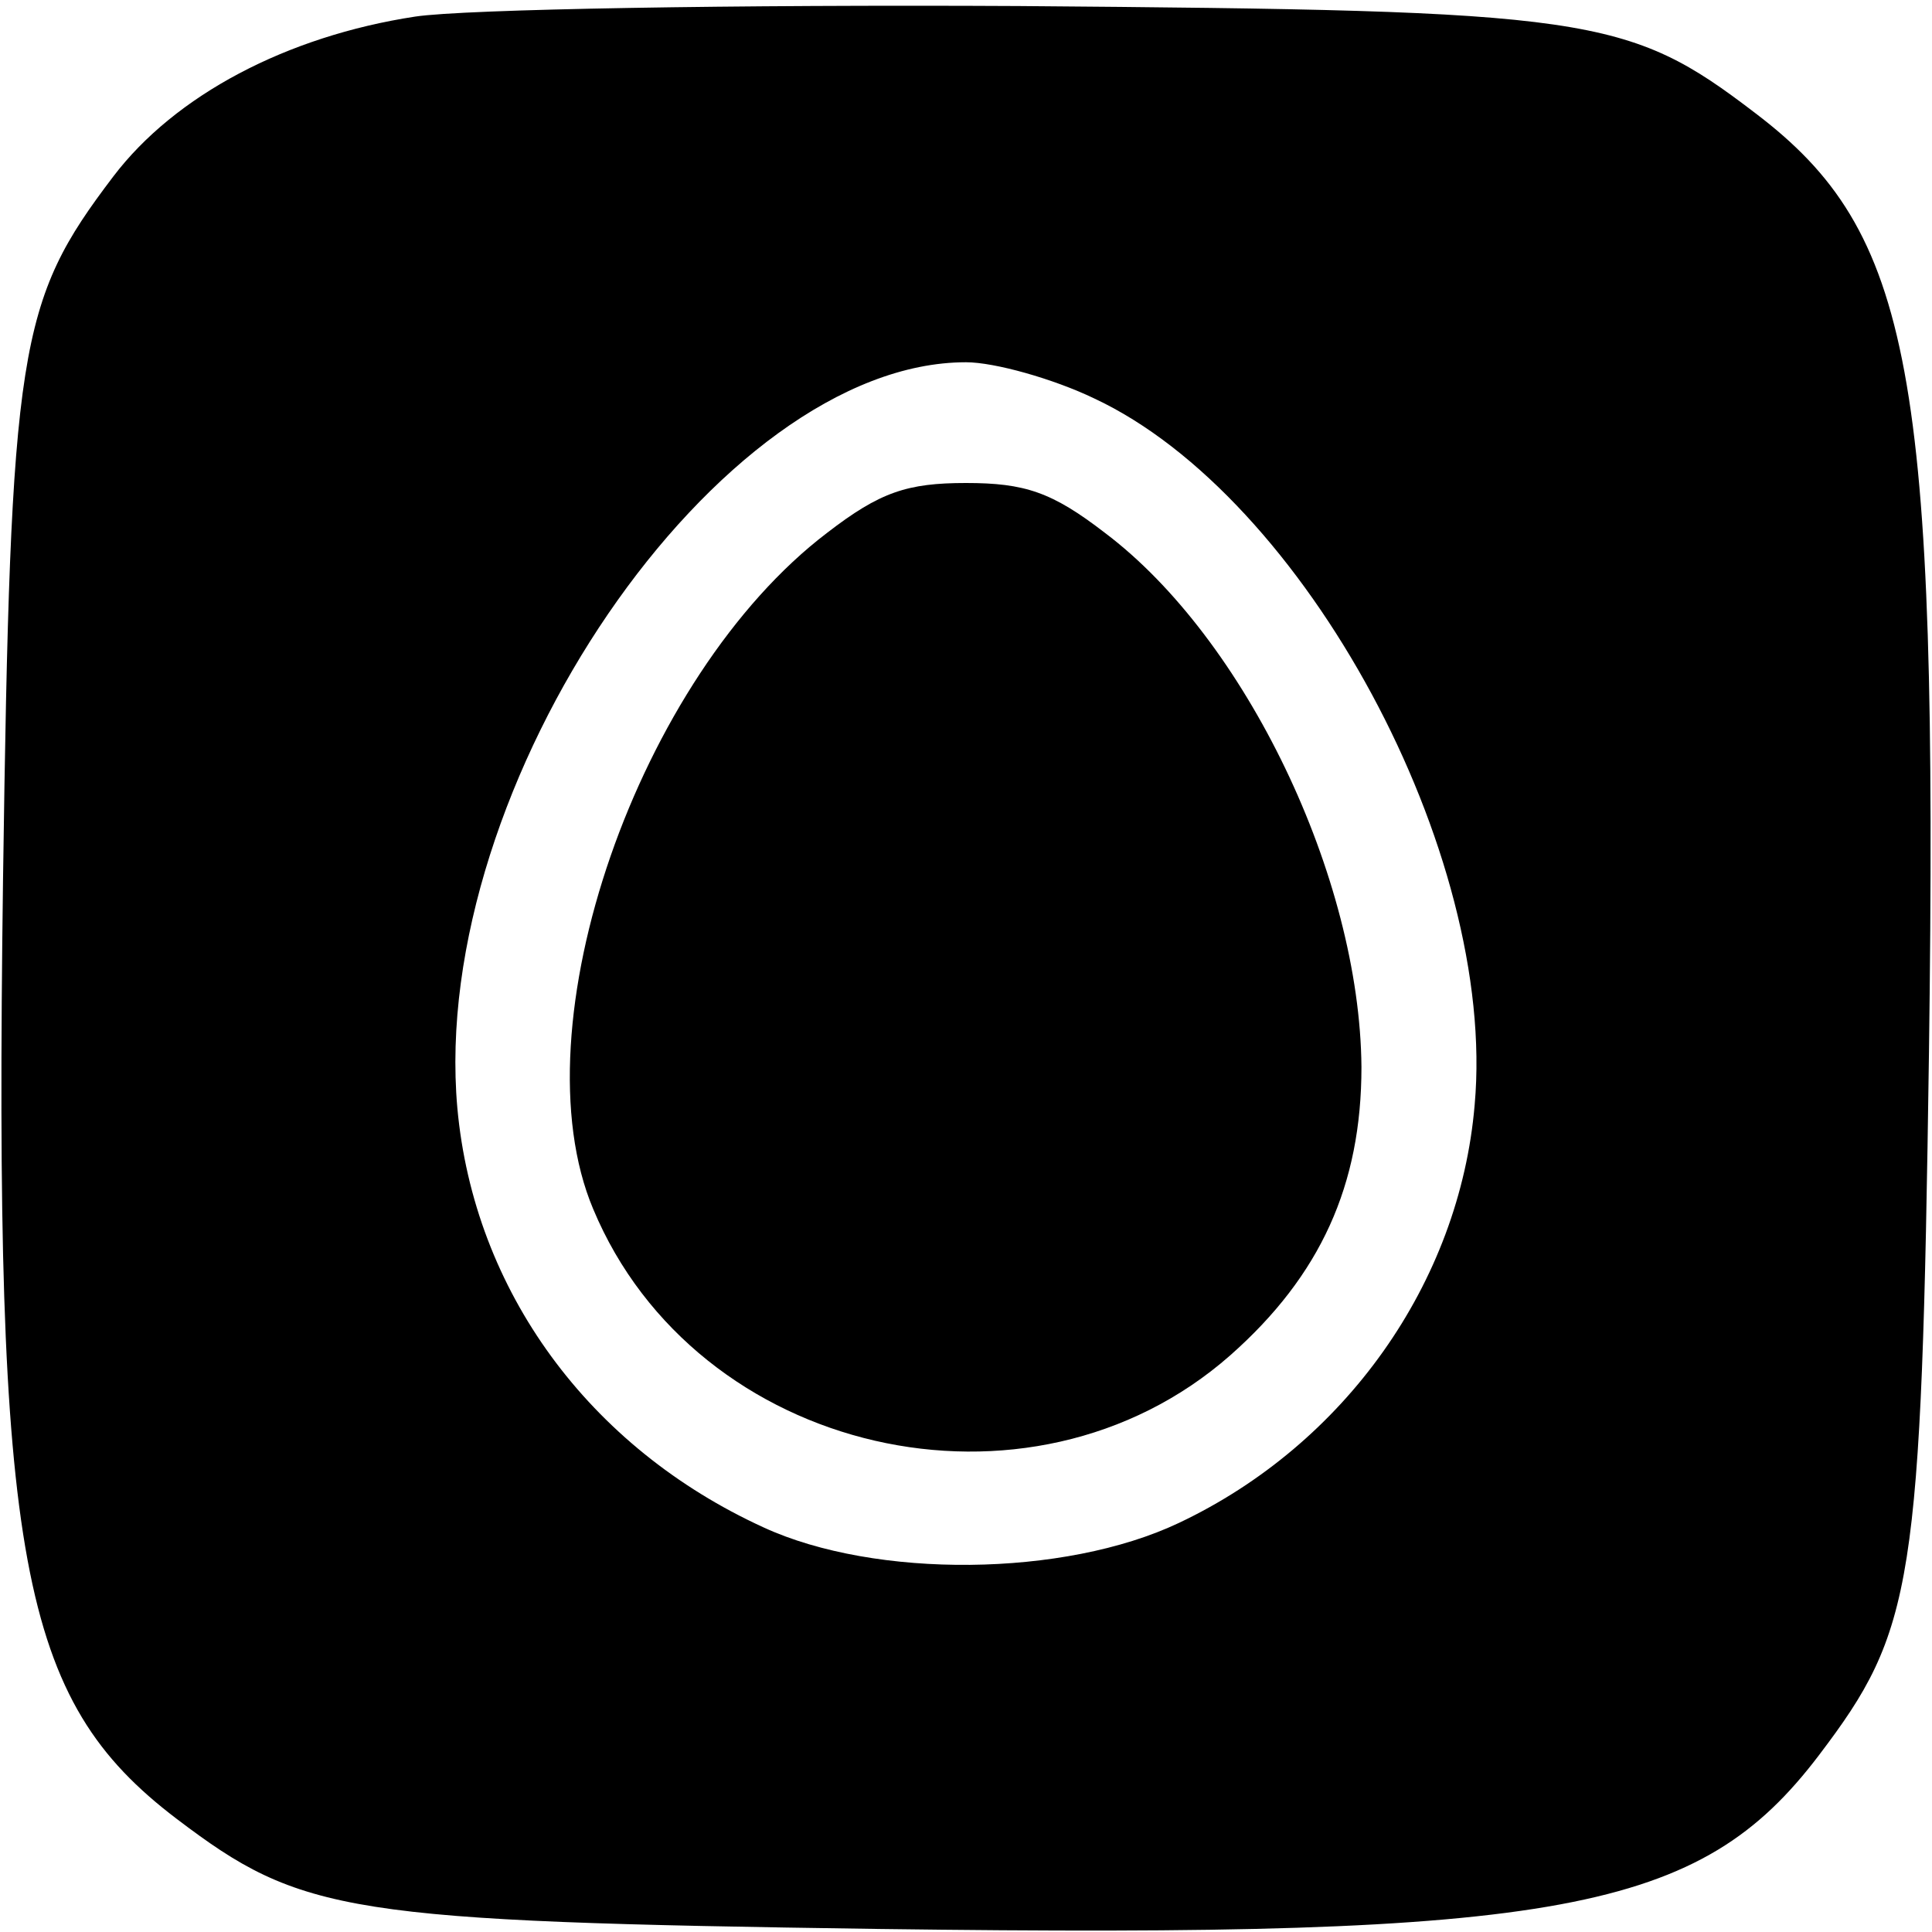 <?xml version="1.0" standalone="no"?>
<!DOCTYPE svg PUBLIC "-//W3C//DTD SVG 20010904//EN"
 "http://www.w3.org/TR/2001/REC-SVG-20010904/DTD/svg10.dtd">
<svg version="1.0" xmlns="http://www.w3.org/2000/svg"
 width="128pt" height="128pt" viewBox="0 0 128 128"
 preserveAspectRatio="xMidYMid meet">
<g transform="translate(0,128) scale(0.1,-0.1)"
fill="#000000" stroke="none">
<path d="M275 1269 c-85 -13 -159 -52 -200 -106 -63 -83 -68 -112 -73 -466 -6
-451 11 -543 115 -622 83 -63 112 -68 466 -73 451 -6 543 11 622 115 63 83 68
112 73 466 6 451 -11 543 -115 622 -85 65 -109 68 -488 71 -187 1 -367 -2
-400 -7z m450 -253 c139 -65 267 -301 252 -468 -10 -118 -86 -225 -196 -277
-76 -36 -201 -37 -275 -3 -116 53 -192 157 -203 278 -19 214 173 494 337 494
19 0 58 -11 85 -24z"/>
<path d="M548 927 c-125 -95 -206 -327 -155 -448 68 -163 289 -214 422 -97 60
53 87 113 87 191 -1 126 -77 284 -170 354 -35 27 -53 33 -92 33 -39 0 -57 -6
-92 -33z"/>
</g>
</svg>

